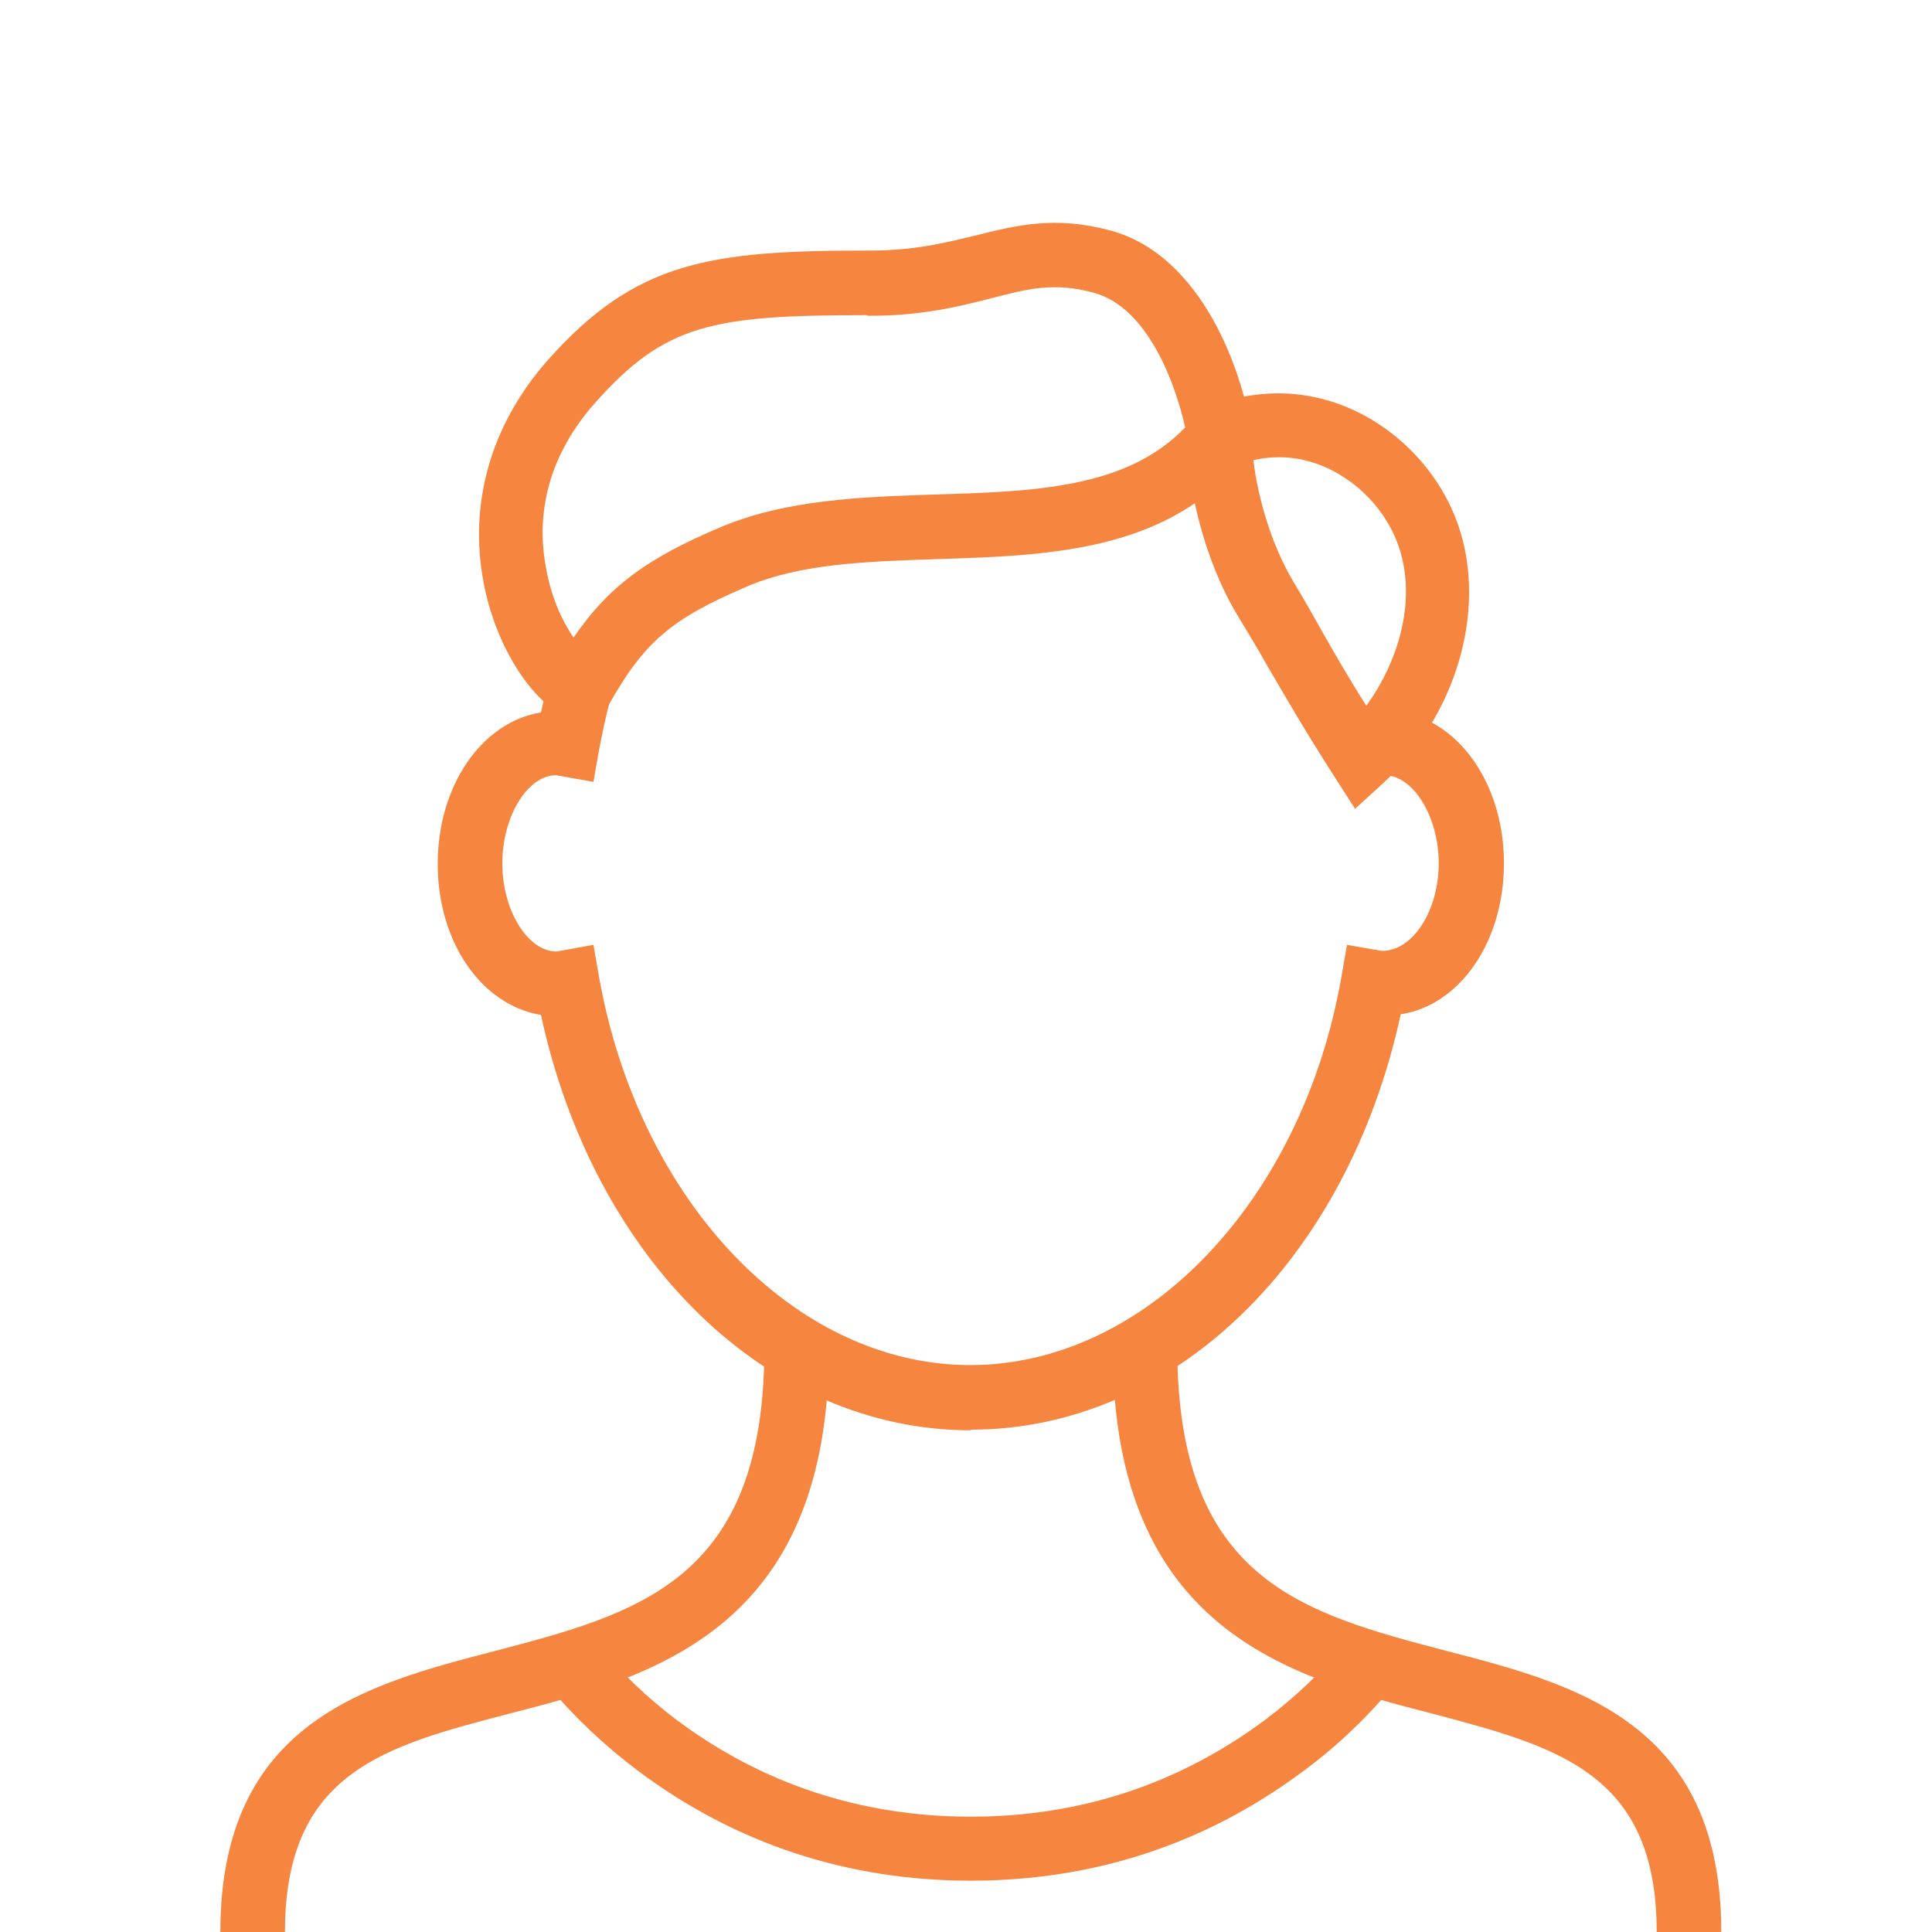 <svg xmlns:xlink="http://www.w3.org/1999/xlink" xmlns="http://www.w3.org/2000/svg" id="Avatars" viewBox="0 0 32 32" width="44"  height="44" ><defs><style>.cls-1{fill:#f5853f;}</style></defs><g id="Mann"><g><path class="cls-1" d="M4.72,32h-1.07c0-3.47,2.41-4.1,4.53-4.65,2.4-.63,4.48-1.17,4.48-5.02h1.07c0,4.68-2.93,5.44-5.28,6.05-2.08,.54-3.73,.97-3.73,3.62Z"/><path class="cls-1" d="M28.51,32h-1.07c0-2.64-1.65-3.07-3.73-3.62-2.35-.61-5.28-1.37-5.28-6.05h1.07c0,3.85,2.08,4.39,4.48,5.02,2.12,.55,4.53,1.18,4.53,4.65Z"/><path class="cls-1" d="M16.08,23.69c-3.36,0-6.24-2.81-7.12-6.88-.98-.16-1.71-1.2-1.71-2.5s.73-2.35,1.71-2.51c.04-.18,.08-.36,.13-.54l1.03,.28c-.08,.29-.14,.59-.2,.89l-.09,.52-.62-.11c-.47,0-.89,.68-.89,1.46s.42,1.46,.9,1.46l.61-.11,.09,.52c.66,3.73,3.25,6.44,6.15,6.44s5.5-2.71,6.15-6.44l.09-.52,.58,.1c.52,0,.94-.68,.94-1.45s-.42-1.46-.9-1.46l-.08,.02-.09-.53-.06-.53c.08-.02,.16-.03,.24-.03,1.1,0,1.97,1.11,1.97,2.53,0,1.3-.73,2.35-1.71,2.5-.88,4.07-3.76,6.88-7.12,6.88Z"/></g><path class="cls-1" d="M9.82,12.11l-.45-.23c-.61-.31-1.17-1.22-1.36-2.23-.25-1.31,.12-2.61,1.05-3.67,1.46-1.65,2.68-1.83,5.31-1.83,.02,0,.03,0,.05,0,.73,0,1.24-.13,1.74-.25,.68-.17,1.32-.33,2.24-.08,1.53,.42,2.19,2.37,2.33,3.35l.03,.23-.15,.18c-1.26,1.55-3.2,1.62-5.07,1.68-1.17,.04-2.28,.07-3.18,.46-1.24,.53-1.69,.91-2.28,1.96l-.25,.44Zm4.54-6.89c-2.57,0-3.35,.15-4.51,1.46-.91,1.03-.94,2.07-.8,2.76,.09,.48,.27,.86,.45,1.12,.59-.86,1.23-1.32,2.44-1.83,1.09-.46,2.35-.5,3.57-.54,1.62-.05,3.15-.1,4.12-1.11-.15-.68-.6-1.98-1.51-2.23-.65-.18-1.09-.07-1.7,.09-.51,.13-1.14,.29-2,.29-.01,0-.03,0-.05,0Z"/><path class="cls-1" d="M22.44,13.39l-.34-.53c-.5-.78-.81-1.32-1.12-1.85-.15-.27-.31-.53-.49-.83-.57-.95-.83-2.19-.83-2.94v-.36l.33-.13c.5-.2,1.04-.28,1.56-.21,1.17,.15,2.22,1.03,2.61,2.18,.47,1.39-.04,3.14-1.26,4.26l-.47,.43Zm-1.68-5.77c.07,.61,.3,1.41,.66,2.01,.18,.3,.34,.58,.49,.85,.21,.37,.43,.75,.72,1.21,.53-.73,.84-1.74,.54-2.63-.26-.77-.98-1.37-1.74-1.47-.22-.03-.44-.02-.66,.03Z"/><path class="cls-1" d="M16.08,31.15c-2.04,0-3.89-.61-5.5-1.81-.56-.42-1.07-.9-1.52-1.44l.82-.68c.4,.48,.84,.9,1.33,1.27,1.42,1.06,3.06,1.6,4.87,1.6s3.44-.54,4.87-1.6c.49-.37,.94-.79,1.33-1.27l.82,.68c-.45,.54-.96,1.03-1.52,1.44-1.61,1.2-3.46,1.81-5.5,1.81Z"/></g></svg>
